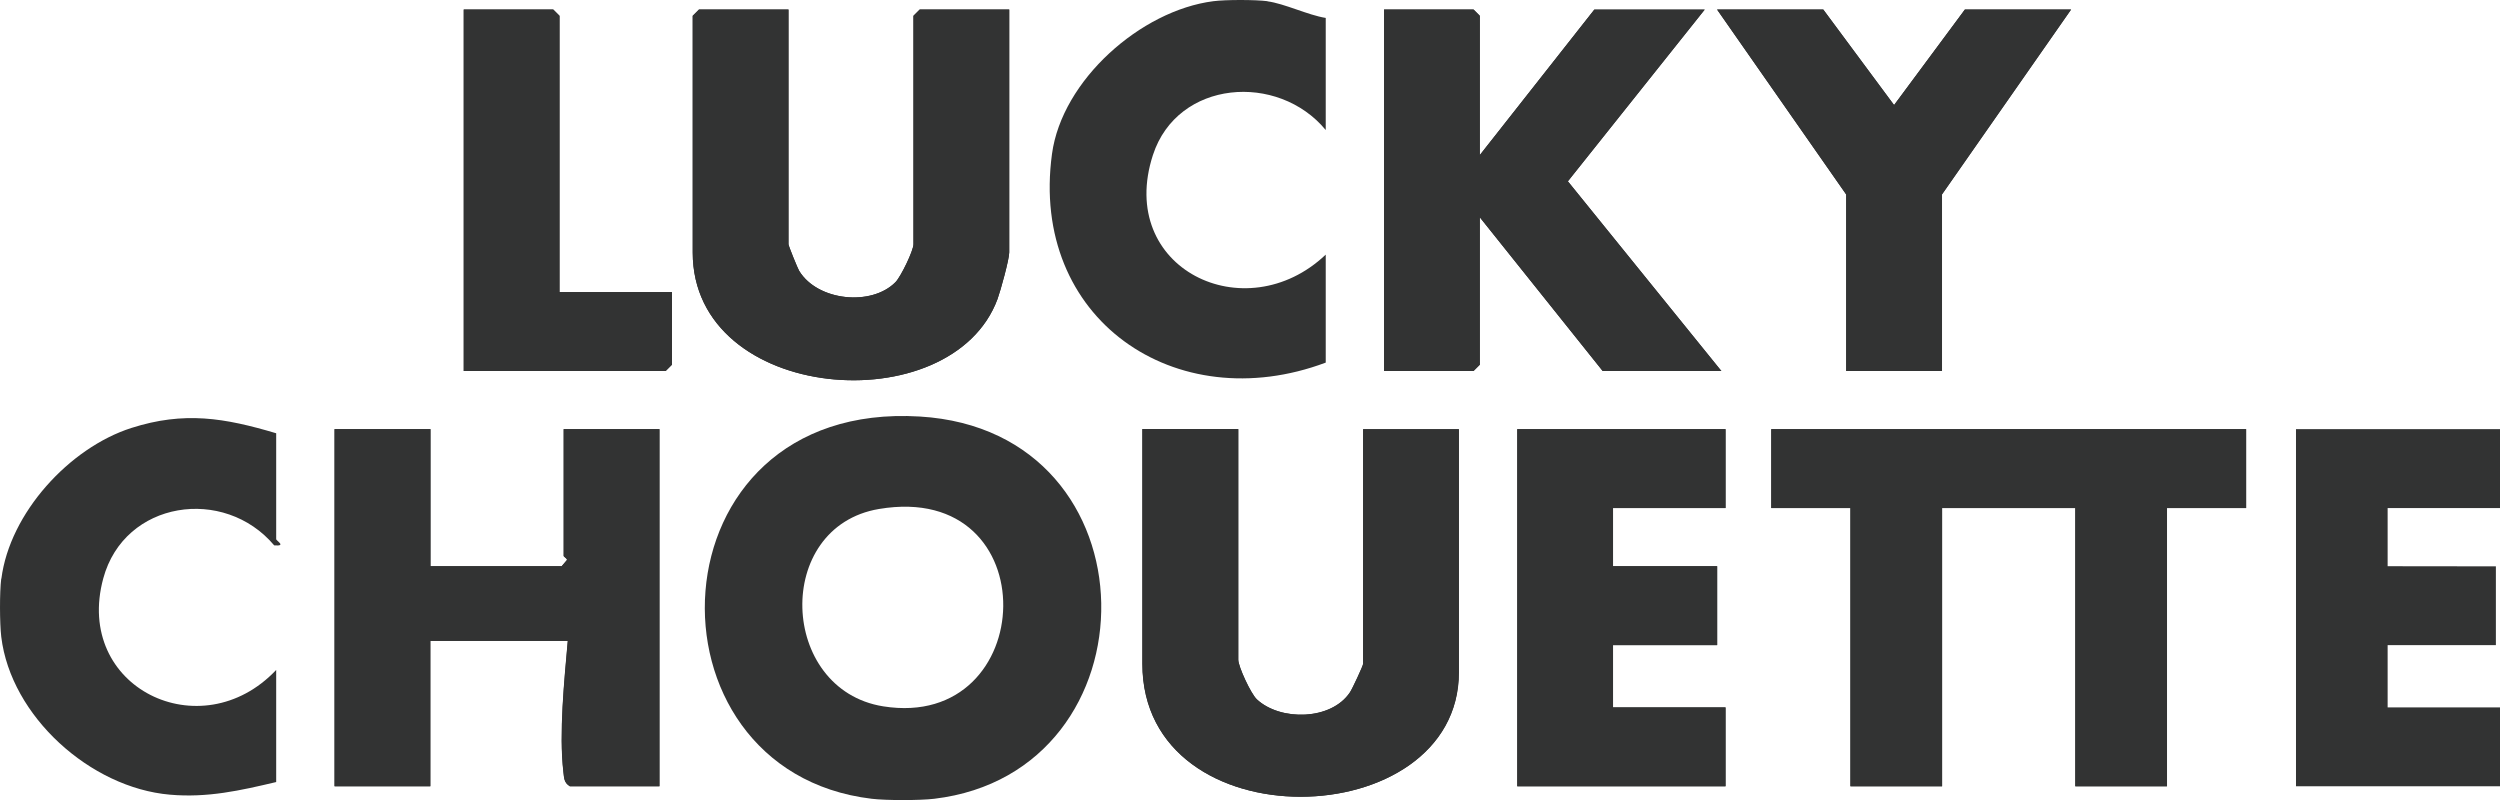 <?xml version="1.0" encoding="utf-8"?>
<svg xmlns="http://www.w3.org/2000/svg" fill="none" height="100%" overflow="visible" preserveAspectRatio="none" style="display: block;" viewBox="0 0 188.224 60.237" width="100%">
<g id="Group 35">
<path d="M42.124 21.99V1.19L41.654 0.72H34.914V27.93H50.124L50.594 27.46V21.99H42.124ZM59.364 0.72H52.624L52.154 1.19V19.01C52.154 30.36 71.654 31.85 75.104 22.51C75.334 21.88 75.984 19.52 75.984 19.01V0.72H69.244L68.774 1.19V18.39C68.774 18.87 67.824 20.84 67.414 21.25C65.604 23.07 61.554 22.66 60.174 20.4C60.054 20.2 59.364 18.5 59.364 18.39V0.72ZM111.414 11.67V1.19L110.944 0.72H104.204V27.93H110.944L111.414 27.46V16.36L120.664 27.93H129.604L118.044 13.65L128.344 0.73H120.034L111.414 11.68V11.67ZM155.934 0.72H147.934L142.604 7.91L137.274 0.72H129.274L138.994 14.64V27.93H146.204V14.64L155.924 0.72H155.934ZM32.404 32.31H25.194V59.2H32.404V48.25H42.754C42.494 51.21 42.084 55.19 42.424 58.12C42.474 58.58 42.464 58.92 42.914 59.2H49.654V32.31H42.444V41.85C42.444 41.93 42.704 42.04 42.694 42.16L42.294 42.63H32.414V32.31H32.404ZM93.224 32.31H86.014V49.98C86.014 63.54 109.844 62.9 109.844 50.61V32.32H102.634V49.99C102.634 50.12 101.824 51.86 101.644 52.13C100.234 54.25 96.404 54.3 94.634 52.66C94.174 52.24 93.234 50.19 93.234 49.68V32.32L93.224 32.31ZM129.914 32.31H114.234V59.2H129.914V53.26H121.444V48.57H129.284V42.63H121.444V38.25H129.914V32.31ZM169.104 32.31H133.364V38.25H139.324V59.2H146.224V38.25H156.254V59.2H163.154V38.25H169.114V32.31H169.104Z" fill="#323333" id="Vector"/>
<path d="M70.334 60.14C69.234 60.27 66.724 60.27 65.634 60.14C47.884 58.02 48.794 30.12 69.254 31.36C87.294 32.45 87.274 58.12 70.334 60.14ZM66.184 38.32C58.214 39.66 58.654 51.92 66.494 53.18C78.254 55.06 78.944 36.17 66.184 38.32Z" fill="#323333" id="Vector_2"/>
<path d="M188.224 32.31V38.25H179.764V42.63L187.914 42.64V48.57H179.764V53.26H188.224V59.2H172.864V32.31H188.224Z" fill="#323333" id="Vector_3"/>
<path d="M95.424 0.1C96.684 0.26 98.484 1.14 99.814 1.35V9.79C96.224 5.44 88.654 6 86.804 11.67C84.024 20.21 93.754 24.92 99.814 19.17V27.3C88.504 31.54 77.514 24 79.204 11.59C79.954 6.04 85.884 0.79 91.354 0.09C92.284 -0.03 94.494 -0.03 95.434 0.09L95.424 0.1Z" fill="#323333" id="Vector_4"/>
<path d="M0.104 43.57C0.734 38.63 5.214 33.72 9.894 32.22C13.874 30.95 16.894 31.46 20.794 32.62V40.59C20.794 40.72 21.604 41.14 20.644 41.06C16.874 36.59 9.364 37.68 7.774 43.55C5.544 51.78 15.144 56.42 20.794 50.44V58.88C18.084 59.52 15.624 60.08 12.784 59.83C6.804 59.31 0.814 53.93 0.094 47.94C-0.026 46.93 -0.036 44.57 0.094 43.56L0.104 43.57Z" fill="#323333" id="Vector_5"/>
<path d="M169.104 32.31V38.25H163.144V59.2H156.244V38.25H146.214V59.2H139.314V38.25H133.354V32.31H169.104Z" fill="#323333" id="Vector_6"/>
<path d="M32.404 32.31V42.63H42.284L42.684 42.16C42.684 42.03 42.434 41.92 42.434 41.85V32.31H49.644V59.2H42.904C42.454 58.93 42.474 58.58 42.414 58.12C42.074 55.2 42.484 51.21 42.744 48.25H32.394V59.2H25.184V32.31H32.394H32.404Z" fill="#323333" id="Vector_7"/>
<path d="M111.414 11.67L120.034 0.72H128.344L118.044 13.65L129.594 27.93H120.664L111.414 16.36V27.46L110.944 27.93H104.204V0.72H110.944L111.414 1.19V11.67Z" fill="#323333" id="Vector_8"/>
<path d="M59.364 0.72V18.39C59.364 18.5 60.044 20.2 60.174 20.4C61.554 22.66 65.604 23.08 67.414 21.25C67.824 20.84 68.774 18.86 68.774 18.39V1.19L69.244 0.72H75.984V19.01C75.984 19.52 75.334 21.88 75.104 22.51C71.654 31.85 52.154 30.36 52.154 19.01V1.19L52.624 0.72H59.364Z" fill="#323333" id="Vector_9"/>
<path d="M93.224 32.31V49.67C93.224 50.17 94.174 52.22 94.624 52.65C96.394 54.3 100.224 54.24 101.634 52.12C101.814 51.86 102.624 50.11 102.624 49.98V32.31H109.834V50.6C109.834 62.9 86.004 63.54 86.004 49.97V32.3H93.214L93.224 32.31Z" fill="#323333" id="Vector_10"/>
<path d="M129.914 32.31V38.25H121.444V42.63H129.284V48.57H121.444V53.26H129.914V59.2H114.234V32.31H129.914Z" fill="#323333" id="Vector_11"/>
<path d="M155.934 0.72L146.214 14.64V27.93H139.004V14.64L129.284 0.72H137.274L142.604 7.91L147.934 0.72H155.934Z" fill="#323333" id="Vector_12"/>
<path d="M42.124 21.99H50.584V27.46L50.114 27.93H34.914V0.72H41.654L42.124 1.19V21.99Z" fill="#323333" id="Vector_13"/>
</g>
</svg>
